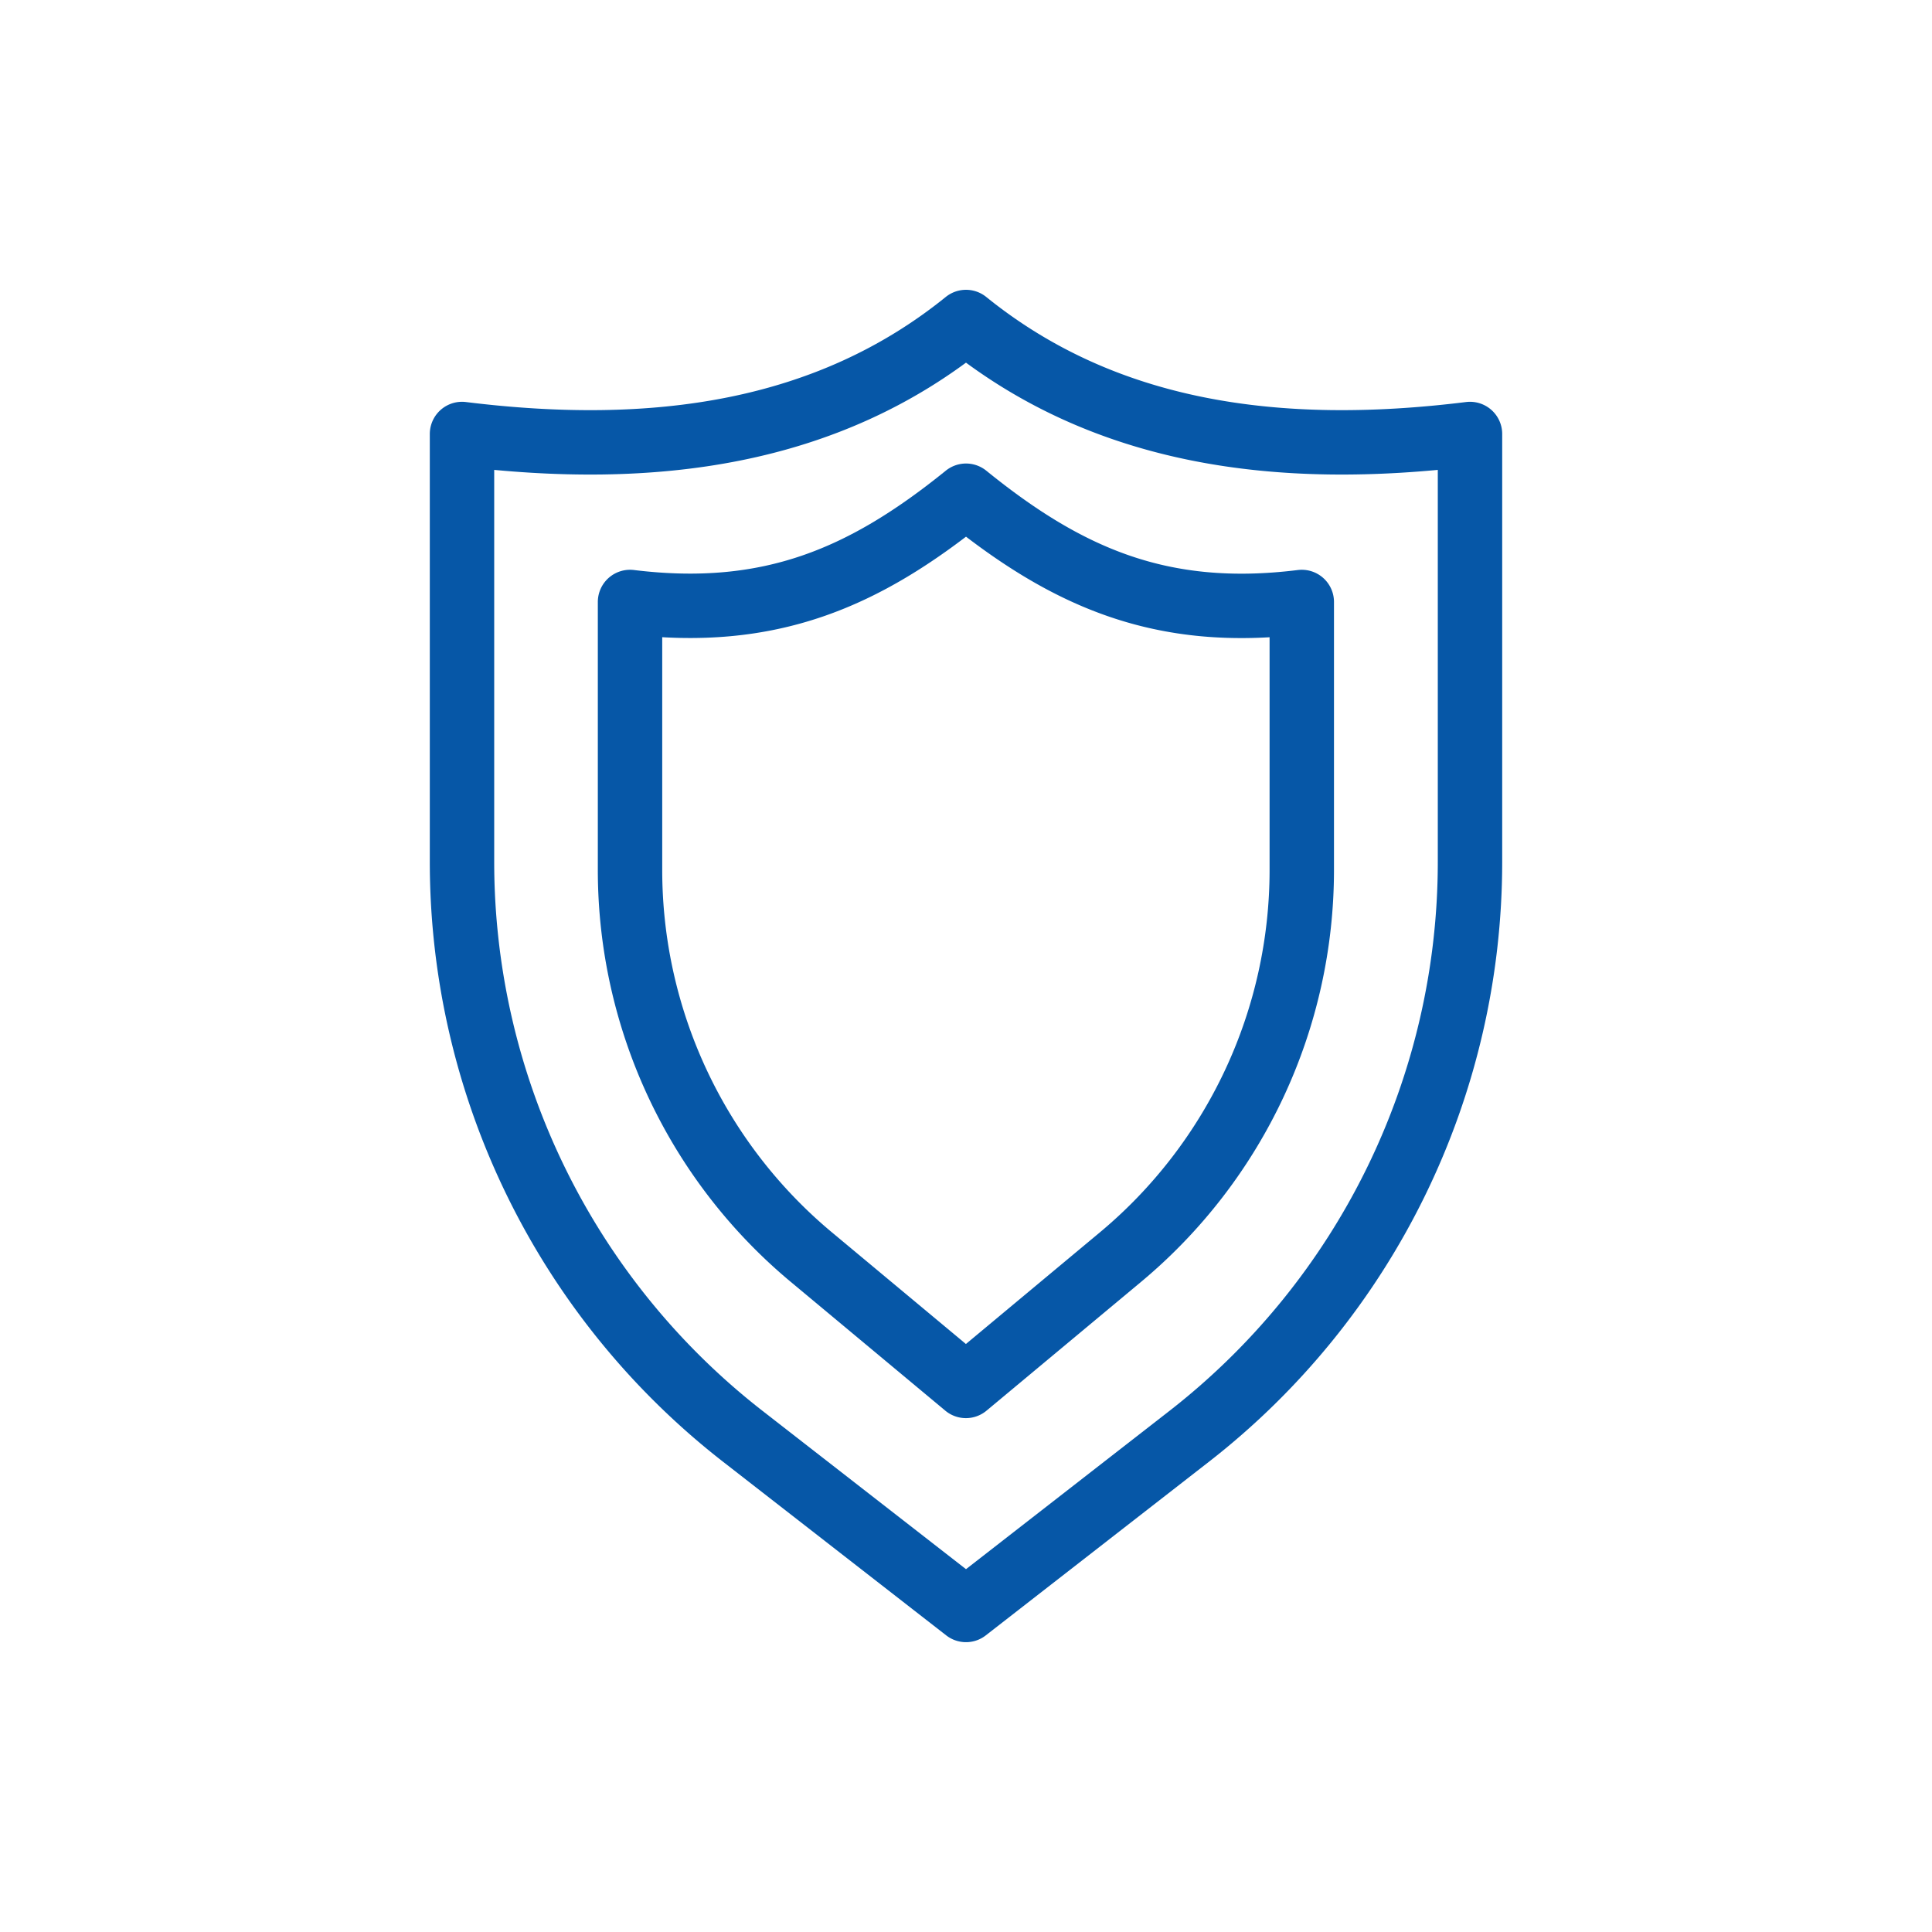 <svg xmlns="http://www.w3.org/2000/svg" width="60" height="60" viewBox="0 0 60 60"><defs><style>.a,.b{fill:none;}.b{stroke:#0657a7;stroke-linecap:round;stroke-linejoin:round;stroke-width:2px;}</style></defs><g transform="translate(-287 -131)"><rect class="a" width="60" height="60" transform="translate(287 131)"/><g transform="translate(-1429.152 -555.5)"><path class="b" d="M1746.152,696.5c-4.3,3.477-9.683,4.217-15.652,3.478v13.29a22.607,22.607,0,0,0,8.729,17.845l6.923,5.386,6.923-5.386a22.607,22.607,0,0,0,8.729-17.845v-13.29C1755.836,700.717,1750.451,699.977,1746.152,696.5Z"/><path class="b" d="M1743.935,699.6c-3.139,2.539-6.078,3.835-10.435,3.3v8.322a15.651,15.651,0,0,0,5.631,12.024l4.8,4,4.8-4a15.651,15.651,0,0,0,5.631-12.024V702.9C1750.013,703.44,1747.074,702.144,1743.935,699.6Z" transform="translate(2.218 2.295)"/></g></g></svg>